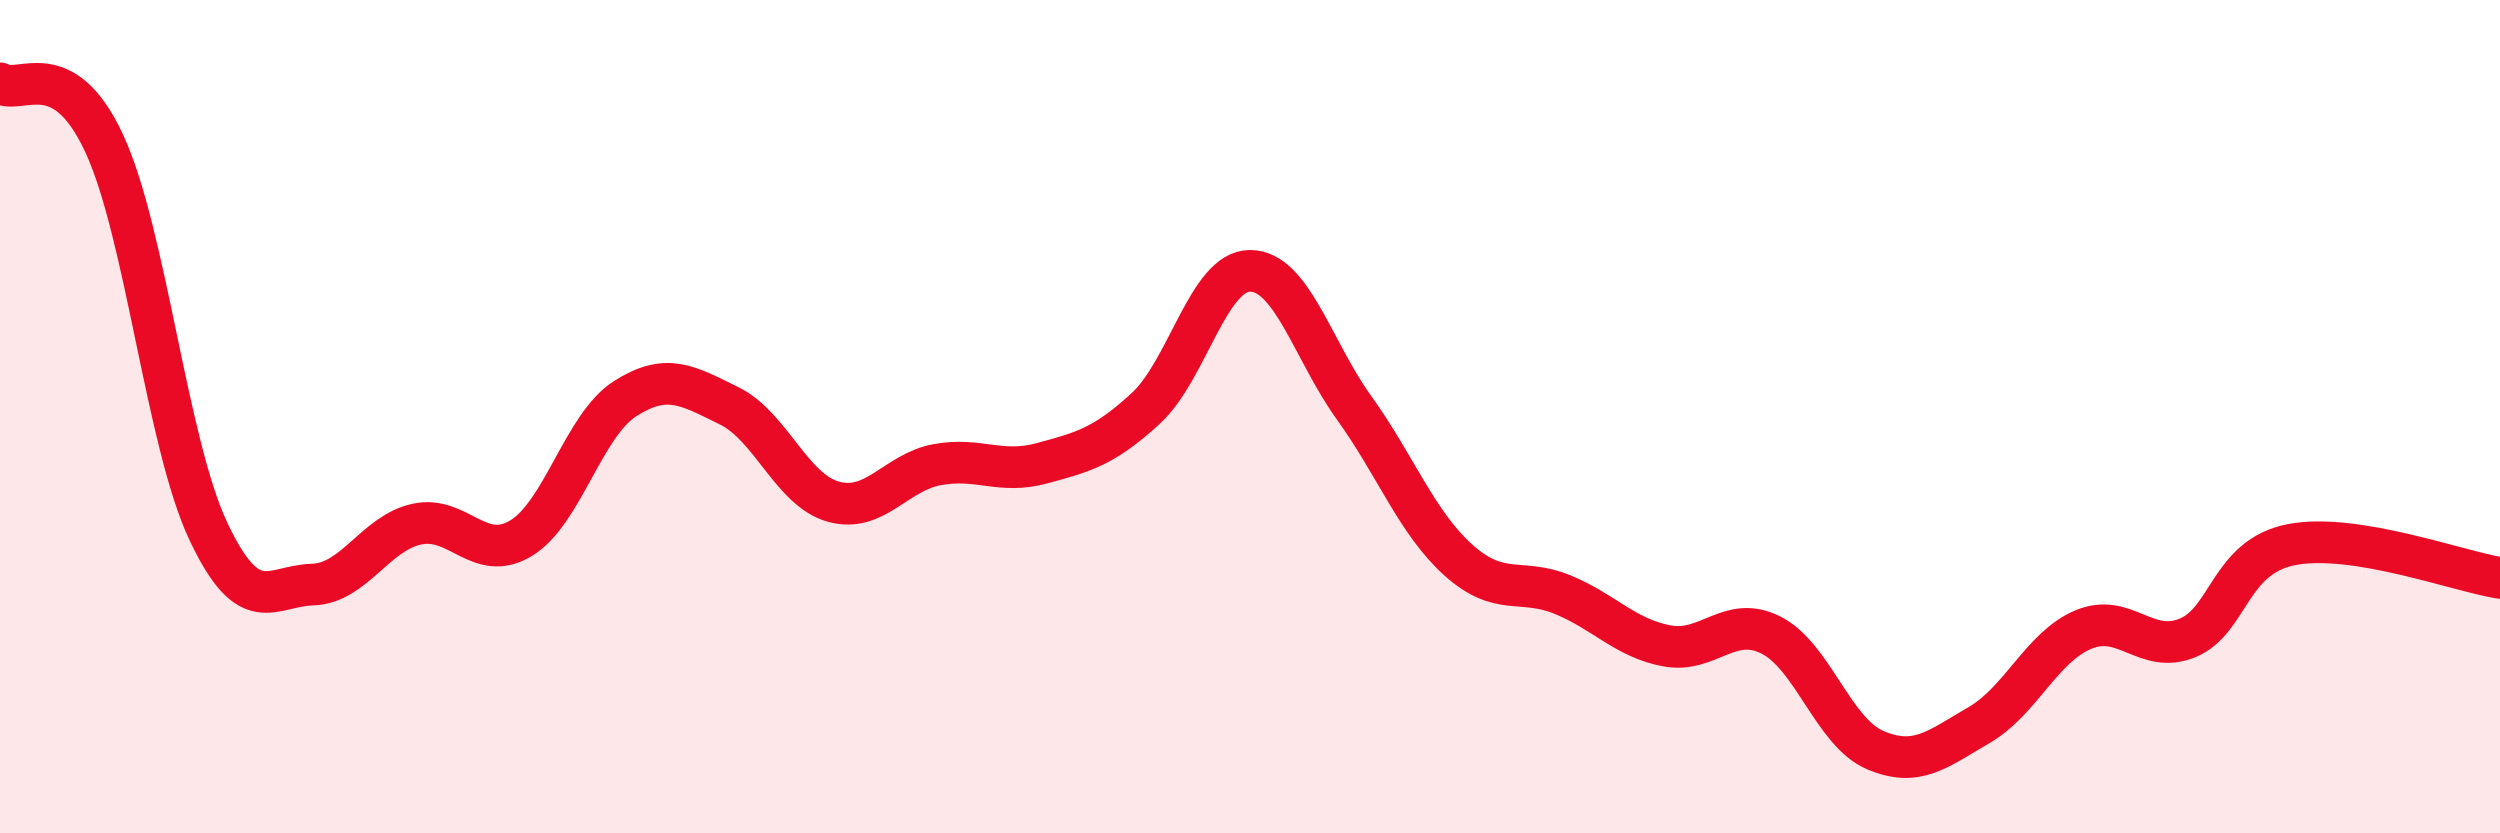
    <svg width="60" height="20" viewBox="0 0 60 20" xmlns="http://www.w3.org/2000/svg">
      <path
        d="M 0,2 C 0.5,2.29 1.5,1.29 2.5,3.44 C 3.5,5.59 4,10.63 5,12.75 C 6,14.87 6.5,14.06 7.5,14.03 C 8.5,14 9,12.8 10,12.58 C 11,12.36 11.5,13.52 12.5,12.92 C 13.5,12.32 14,10.21 15,9.57 C 16,8.93 16.5,9.25 17.5,9.74 C 18.5,10.23 19,11.76 20,12.04 C 21,12.32 21.5,11.33 22.5,11.15 C 23.5,10.97 24,11.39 25,11.12 C 26,10.85 26.5,10.72 27.5,9.8 C 28.5,8.88 29,6.5 30,6.5 C 31,6.5 31.5,8.4 32.5,9.79 C 33.5,11.18 34,12.54 35,13.44 C 36,14.34 36.5,13.86 37.5,14.27 C 38.5,14.68 39,15.31 40,15.5 C 41,15.69 41.5,14.74 42.5,15.24 C 43.5,15.74 44,17.57 45,18 C 46,18.43 46.5,17.98 47.5,17.4 C 48.5,16.82 49,15.53 50,15.11 C 51,14.69 51.5,15.72 52.5,15.31 C 53.5,14.9 53.5,13.36 55,13.07 C 56.5,12.78 59,13.71 60,13.87L60 20L0 20Z"
        fill="#EB0A25"
        opacity="0.1"
        stroke-linecap="round"
        stroke-linejoin="round"
      />
      <path
        d="M 0,2 C 0.5,2.29 1.5,1.29 2.5,3.44 C 3.5,5.59 4,10.63 5,12.75 C 6,14.87 6.5,14.06 7.5,14.03 C 8.5,14 9,12.8 10,12.58 C 11,12.36 11.5,13.52 12.5,12.92 C 13.5,12.32 14,10.21 15,9.57 C 16,8.93 16.5,9.25 17.5,9.74 C 18.5,10.23 19,11.76 20,12.04 C 21,12.32 21.5,11.33 22.5,11.15 C 23.5,10.97 24,11.39 25,11.12 C 26,10.85 26.5,10.72 27.5,9.8 C 28.5,8.88 29,6.5 30,6.5 C 31,6.5 31.5,8.4 32.5,9.79 C 33.5,11.18 34,12.54 35,13.44 C 36,14.34 36.5,13.86 37.5,14.27 C 38.5,14.68 39,15.31 40,15.5 C 41,15.69 41.5,14.74 42.5,15.24 C 43.5,15.74 44,17.57 45,18 C 46,18.43 46.5,17.98 47.5,17.4 C 48.5,16.82 49,15.53 50,15.11 C 51,14.69 51.5,15.72 52.5,15.31 C 53.5,14.9 53.5,13.36 55,13.07 C 56.5,12.78 59,13.71 60,13.87"
        stroke="#EB0A25"
        stroke-width="1"
        fill="none"
        stroke-linecap="round"
        stroke-linejoin="round"
      />
    </svg>
  
